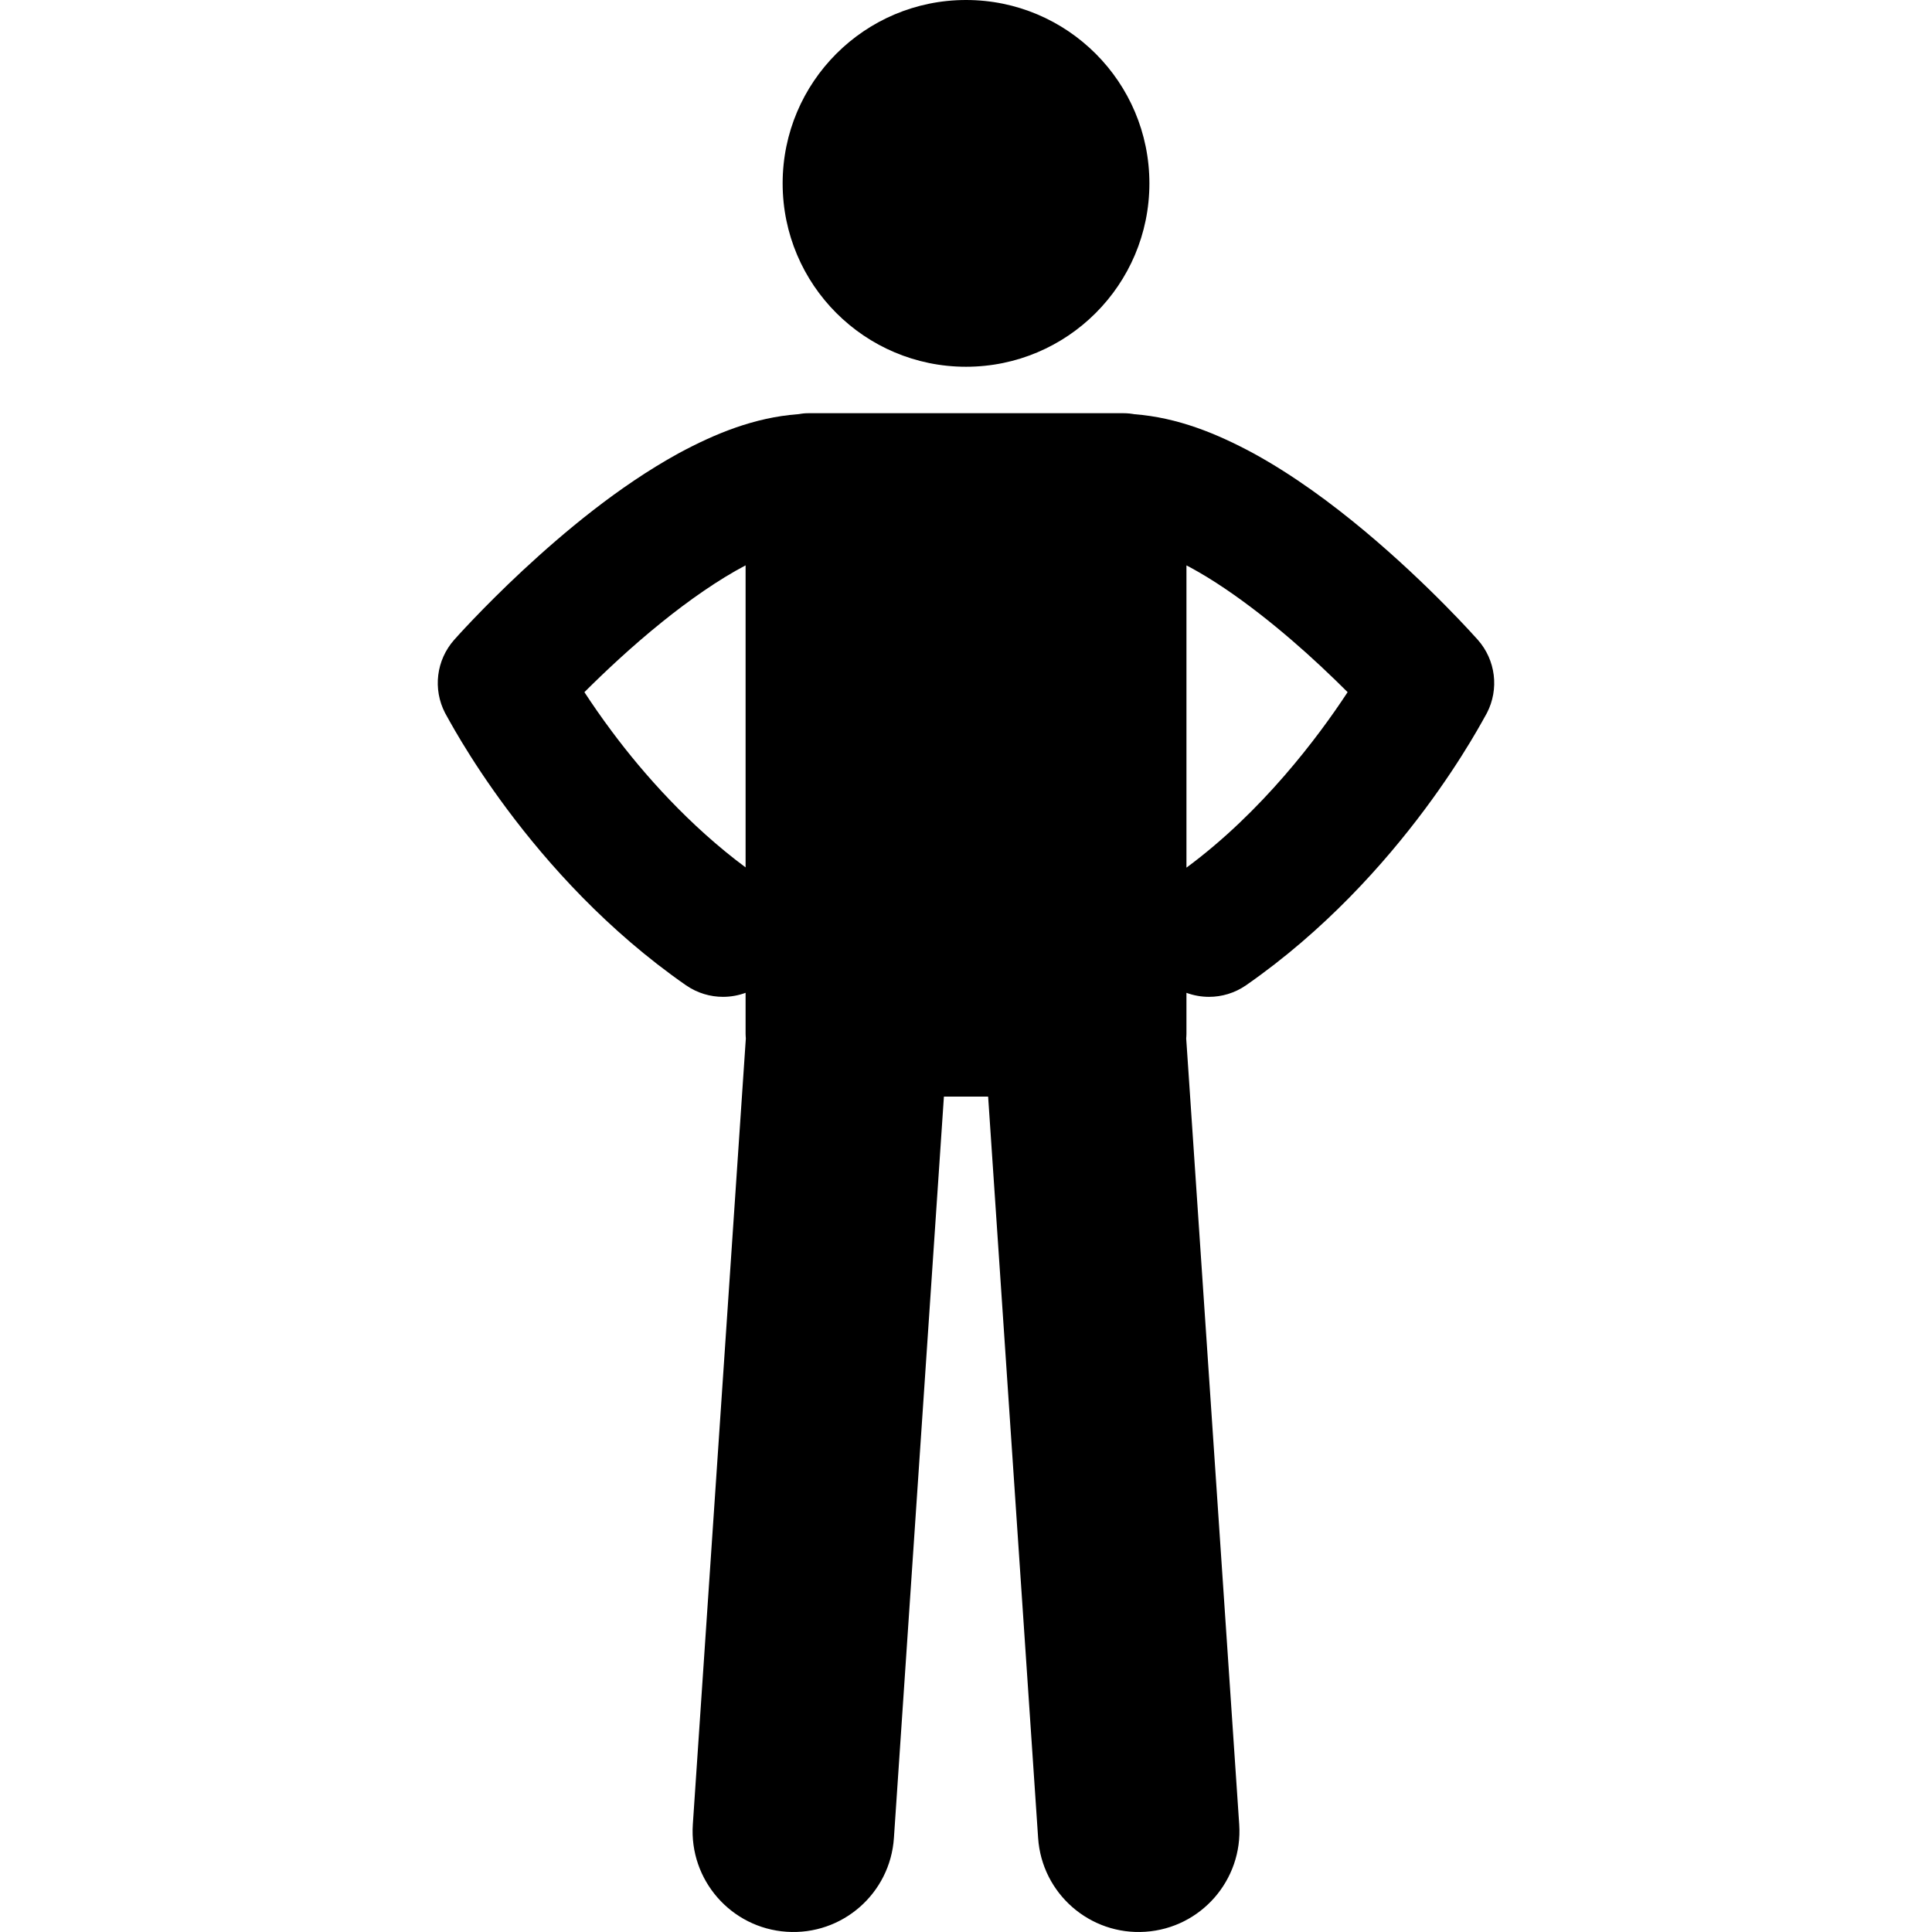 <svg xmlns="http://www.w3.org/2000/svg" width="512" viewBox="0 0 129.623 237.051" height="512" id="Layer_1"><g><path d="m30.465 120.897c1.386.955 2.967 1.413 4.531 1.413.945 0 1.885-.169 2.772-.495v5.004c0 .201.015.398.03.595l-6.504 96.441c-.459 6.815 4.693 12.708 11.504 13.167 6.813.46 12.71-4.689 13.169-11.503l6.134-90.971h5.426l6.134 90.971c.459 6.814 6.356 11.963 13.169 11.503 6.811-.459 11.963-6.352 11.504-13.167l-6.504-96.441c.016-.197.03-.394.03-.595v-5.003c.887.325 1.825.494 2.769.494 1.565 0 3.146-.458 4.531-1.412 19.371-13.463 29.207-32.864 29.564-33.409 1.521-2.938 1.082-6.498-1.108-8.978-.166-.18-5.898-6.677-13.926-13.385-4.029-3.354-8.623-6.772-13.593-9.497-4.478-2.416-9.278-4.395-14.624-4.807-.437-.077-.884-.124-1.343-.124h-38.634c-.458 0-.904.047-1.341.124-5.347.411-10.15 2.39-14.63 4.809-7.435 4.088-14.109 9.728-19.132 14.391-5 4.663-8.266 8.355-8.386 8.489-2.192 2.481-2.632 6.039-1.109 8.977.359.547 10.195 19.945 29.567 33.409zm77.856-39.172c1.228 1.145 2.344 2.231 3.313 3.2-3.621 5.52-10.504 14.688-19.774 21.532v-37.085c.188.1.371.19.56.296 5.457 2.964 11.464 7.904 15.901 12.057zm-80.809-5.4c3.316-2.679 6.928-5.209 10.256-6.959v37.06c-6.878-5.105-12.505-11.44-16.385-16.651-1.336-1.788-2.47-3.439-3.392-4.85 2.436-2.433 5.793-5.601 9.521-8.6z"></path><circle r="22.5" cy="22.5" cx="64.814"></circle></g></svg>